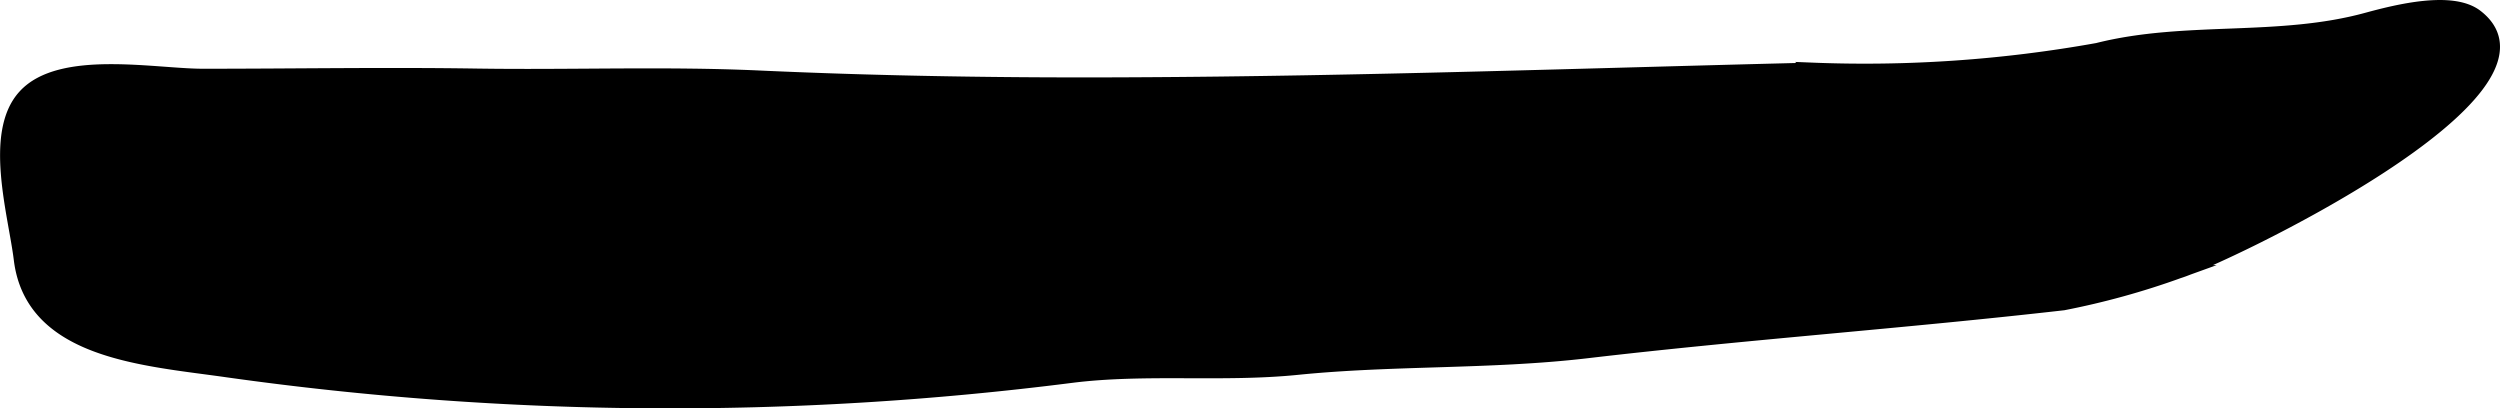 <?xml version="1.0" encoding="UTF-8"?>
<svg xmlns="http://www.w3.org/2000/svg"
     version="1.1"
     width="9.93mm"
     height="1.622mm"
     viewBox="0 0 28.148 4.598">
   <defs>
      <style type="text/css"><![CDATA[
      .a {
        stroke: #000;
        stroke-miterlimit: 10;
        stroke-width: 0.15px;
        fill-rule: evenodd;
      }
    ]]></style>
   </defs>
   <path class="a"
         d="M27.884.182c1.09.844-2.851,2.723-3.353,2.878a8.742,8.742,0,0,1-1.299.359c-1.794.205-3.587.331-5.372.541-1.084.126-2.172.077-3.253.186-.838.085-1.71-.014-2.541.09a35.74,35.74,0,0,1-9.507-.062C1.64,4.042.362,3.974.23,2.925c-.06-.501-.34-1.423.044-1.843C.68.633,1.749.85,2.287.849c1.029,0,2.056-.018,3.083-.002,1.056.016,2.107-.026,3.16.021,1.419.065,2.836.085,4.255.077,2.54-.012,5.078-.103,7.616-.165a14.819,14.819,0,0,0,3.217-.222c.996-.251,2.042-.067,3.042-.344C27.0.122,27.612-.029,27.884.182Z"/>
</svg>
